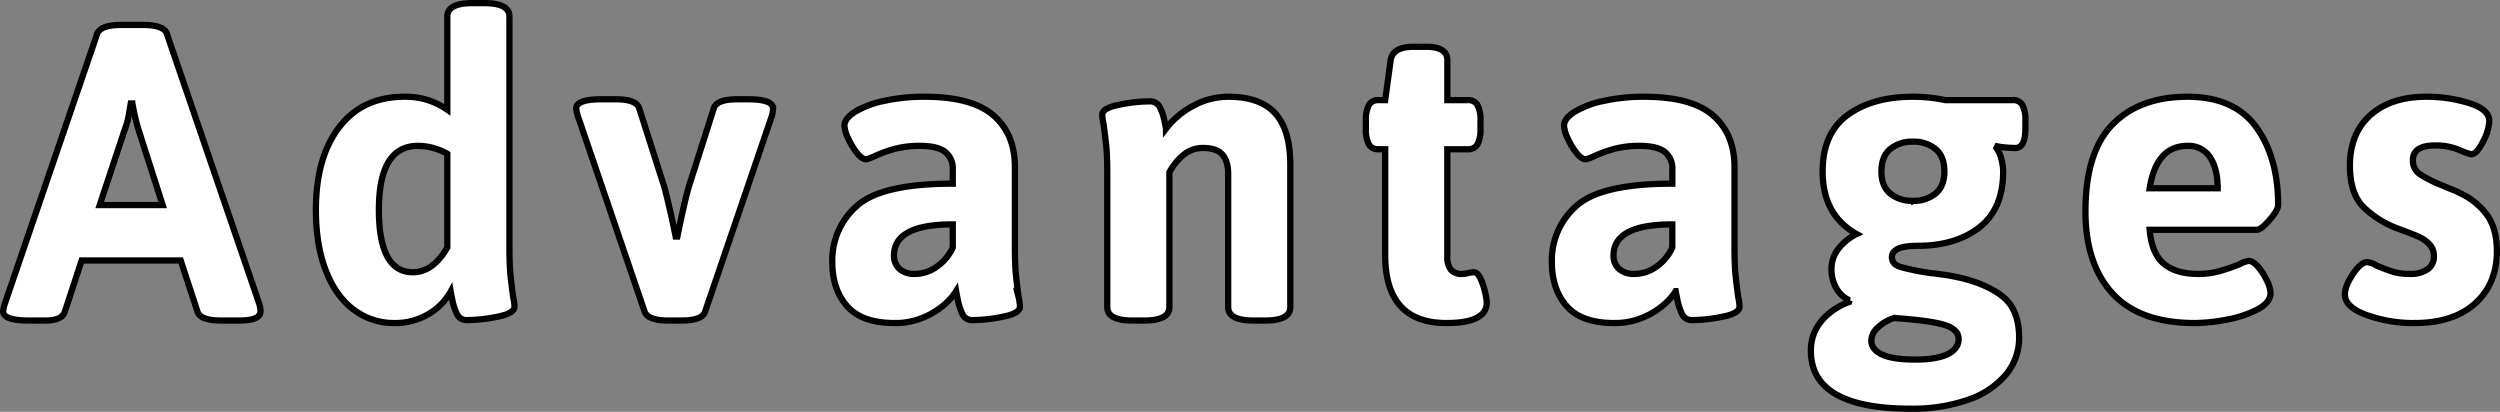 <svg xmlns="http://www.w3.org/2000/svg" width="797.96" height="131.444"><rect width="100%" height="100%" fill="#808080" stroke="none"/><path data-name="パス 46663" d="M9.174 102.304Q1 102.304 1 99.356a12.071 12.071 0 01.536-2.412l29.48-86.162q1.072-2.814 7.638-2.814h6.968q6.7 0 7.638 2.814l29.48 86.162a8.489 8.489 0 01.4 2.412q0 2.948-6.7 2.948h-5.9q-6.566 0-7.5-2.814l-5.36-16.348H26.056l-5.36 16.348q-.936 2.814-6.162 2.814zm42.746-36.85l-7.638-23.852a62.3 62.3 0 01-2.01-8.576h-.536q-.134.8-.6 3.551a23.6 23.6 0 01-1.407 5.025L31.82 65.454zm73.968 37.654a21.161 21.161 0 01-12.931-4.221q-5.695-4.221-8.911-12.395t-3.216-19.564q0-16.616 7.437-26.331t20.837-9.715a22.748 22.748 0 0113.668 4.154V5.288q0-4.288 8.04-4.288h3.752q8.04 0 8.04 4.288v73.164q0 6.164.335 9.38t.871 7.1a13.492 13.492 0 01.4 2.948q0 2.144-5.427 3.216a50.163 50.163 0 01-9.579 1.074 3.4 3.4 0 01-3.35-1.943 18.2 18.2 0 01-1.407-4.154q-.469-2.211-.6-3.015a18.882 18.882 0 01-7.169 7.236 20.782 20.782 0 01-10.79 2.814zm5.9-16.214q6.432 0 10.988-7.906V49.106a19 19 0 00-9.38-2.546q-12.462 0-12.462 20.368-.004 19.966 10.85 19.966zm81.468 15.41q-6.432 0-7.5-2.814l-21.31-62.444a12.07 12.07 0 01-.536-2.412q0-2.948 8.174-2.948h4.422q6.566 0 7.5 2.814l7.906 24.79q.67 2.144 2.546 10.452l1.206 5.762h.536q2.412-11.792 3.752-16.214l7.906-24.79q.938-2.814 7.5-2.814h3.35q8.04 0 8.04 2.948a9.59 9.59 0 01-.4 2.412l-21.3 62.444q-.938 2.814-7.5 2.814zm72.226.8q-10.318 0-15.075-5.36t-4.757-14.2a23.036 23.036 0 017.839-17.822q7.839-7.1 30.619-7.1V54.2a6.762 6.762 0 00-2.479-5.764q-2.479-1.876-7.973-1.876a30.279 30.279 0 00-7.973.938 41.966 41.966 0 00-6.1 2.144 15.944 15.944 0 01-3.082 1.206q-1.34 0-2.948-2.01a22.359 22.359 0 01-2.814-4.623 10.684 10.684 0 01-1.206-4.087q0-2.278 3.35-4.422a29.459 29.459 0 019.246-3.484 58.7 58.7 0 0113-1.34q15.142 0 21.976 5.963t6.834 16.415v25.192q0 6.164.335 9.38t.871 7.1a13.492 13.492 0 01.4 2.948q0 2.144-5.427 3.216a50.163 50.163 0 01-9.578 1.074 3.4 3.4 0 01-3.35-1.943 18.03 18.03 0 01-1.407-4.221q-.469-2.278-.6-3.082a18.18 18.18 0 01-3.216 3.819 24.478 24.478 0 01-6.7 4.355 22.79 22.79 0 01-9.785 2.01zm6.566-15.678a11.95 11.95 0 007.1-2.412 14.693 14.693 0 004.958-6.03v-7.37q-18.76 0-18.76 9.916a5.555 5.555 0 001.742 4.288 7.046 7.046 0 004.96 1.612zm69.412 14.878q-8.04 0-8.04-4.288v-42.48q0-5.9-.335-9.045t-.871-7.035a14.806 14.806 0 01-.4-2.814q0-2.144 5.427-3.216a50.163 50.163 0 019.579-1.07 3.44 3.44 0 013.35 1.809 15.948 15.948 0 011.407 3.953q.469 2.144.6 2.948a26.428 26.428 0 018.576-7.236 23.281 23.281 0 0111.39-2.948q10.05 0 14.874 5.293t4.824 16.415v45.426q0 4.288-8.04 4.288h-3.749q-8.04 0-8.04-4.288v-42.48q0-4.154-1.876-6.231t-6.164-2.077a9.51 9.51 0 00-6.365 2.345A18.1 18.1 0 00373.252 55v43.016q0 4.288-8.04 4.288zm100.232.8q-19.564 0-19.564-21.708v-33.76h-2.144a3.289 3.289 0 01-3.082-1.608 10.507 10.507 0 01-.938-5.092v-2.278a10.507 10.507 0 01.938-5.092 3.289 3.289 0 013.082-1.608h2.144l1.742-12.73q.67-4.288 7.236-4.288h4.154q6.7 0 6.7 4.288v12.73h6.566a3.289 3.289 0 013.082 1.608 10.507 10.507 0 01.938 5.092v2.278a10.507 10.507 0 01-.938 5.092 3.289 3.289 0 01-3.082 1.608h-6.566v34.036a6.822 6.822 0 001.139 4.422 4.587 4.587 0 003.685 1.34 8.379 8.379 0 001.809-.268 8.379 8.379 0 011.809-.268q1.206 0 2.144 2.01a21.412 21.412 0 011.474 4.418 18.817 18.817 0 01.536 3.216q0 6.566-12.864 6.566zm53.466 0q-10.318 0-15.075-5.36t-4.757-14.2a23.036 23.036 0 017.839-17.822q7.839-7.1 30.619-7.1V54.2a6.762 6.762 0 00-2.479-5.762q-2.479-1.876-7.973-1.876a30.279 30.279 0 00-7.973.938 41.966 41.966 0 00-6.1 2.144 15.944 15.944 0 01-3.082 1.206q-1.34 0-2.948-2.01a22.359 22.359 0 01-2.814-4.623 10.684 10.684 0 01-1.206-4.087q0-2.278 3.35-4.422a29.459 29.459 0 019.246-3.484 58.7 58.7 0 0113-1.34q15.142 0 21.976 5.963t6.839 16.413v25.192q0 6.164.335 9.38t.871 7.1a13.491 13.491 0 01.4 2.948q0 2.144-5.427 3.216a50.163 50.163 0 01-9.579 1.074 3.4 3.4 0 01-3.35-1.943 18.031 18.031 0 01-1.407-4.221q-.469-2.278-.6-3.082a18.179 18.179 0 01-3.216 3.819 24.478 24.478 0 01-6.7 4.355 22.79 22.79 0 01-9.789 2.01zm6.562-15.674a11.95 11.95 0 007.1-2.412 14.693 14.693 0 004.958-6.03v-7.37q-18.76 0-18.76 9.916a5.555 5.555 0 001.742 4.288 7.046 7.046 0 004.96 1.608zm88.172 43.014q-31.892 0-31.892-18.492a14.577 14.577 0 013.153-9.246 20.562 20.562 0 019.045-6.3l.134-.536a9.356 9.356 0 01-4.288-4.02 12.3 12.3 0 01-1.474-6.03 10.443 10.443 0 012.077-6.231 16.514 16.514 0 015.963-4.891q-10.854-6.03-10.854-19.966 0-12.194 7.973-18.023t20.837-5.829a49.95 49.95 0 0110.318 1.072h21.574a3.289 3.289 0 013.082 1.608 10.507 10.507 0 01.938 5.092v2.284q0 6.3-3.216 6.3-1.072 0-2.814-.134a21.437 21.437 0 01-2.948-.4l-.268.536a9.763 9.763 0 011.541 3.417 15.611 15.611 0 01.6 4.087q0 11.926-7.571 17.822t-19.765 5.9q-8.174 0-8.174 3.618 0 2.278 2.814 3.149a77.936 77.936 0 009.648 1.943q4.824.536 7.37 1.072 9.514 1.876 15.142 6.1t5.628 13.333a18.2 18.2 0 01-4.288 11.993 27.335 27.335 0 01-12.127 7.973 53.645 53.645 0 01-18.154 2.799zm.67-66.33a10.923 10.923 0 007.236-2.345q2.822-2.345 2.822-7.033 0-4.824-2.814-7.169a10.923 10.923 0 00-7.236-2.345 10.923 10.923 0 00-7.236 2.345q-2.814 2.343-2.814 7.169 0 4.69 2.814 7.035a10.923 10.923 0 007.232 2.343zm.8 50.652q6.834 0 10.318-1.742t3.484-4.824q0-3.082-4.489-4.489t-16.139-2.211a14.127 14.127 0 00-5.293 3.149 5.765 5.765 0 00-1.943 4.087q0 2.814 3.417 4.422t10.653 1.608zm89.252-11.658q-17.688 0-26.331-9.447t-8.643-26.2q0-18.894 8.643-27.738t23.919-8.844q14.874 0 21.909 9.648t7.035 24.924q0 1.608-2.747 4.757t-4.087 3.149h-34.17q.67 7.638 4.556 10.854t10.854 3.216a25.092 25.092 0 006.834-.871 64.885 64.885 0 006.432-2.211 8.431 8.431 0 012.948-1.072q1.34 0 3.015 1.943a18.651 18.651 0 012.814 4.422 10.142 10.142 0 011.139 3.819q0 3.082-4.154 5.293a34.473 34.473 0 01-9.916 3.286 55.924 55.924 0 01-10.05 1.072zm7.236-43.014q0-6.164-2.412-9.849a8.072 8.072 0 00-7.236-3.685q-9.916 0-12.06 13.534zm62.846 43.014a44.2 44.2 0 01-15.276-2.546q-6.968-2.546-6.968-6.566 0-2.68 2.546-6.5t4.556-3.819a6.6 6.6 0 012.948 1.072q2.814 1.206 5.159 1.943a18.125 18.125 0 005.427.737 9.631 9.631 0 005.762-1.474 4.851 4.851 0 002.01-4.154 5.254 5.254 0 00-1.474-3.886 11.151 11.151 0 00-3.216-2.279q-1.742-.8-6.834-2.68a31.27 31.27 0 01-11.055-6.968q-4.221-4.288-4.221-13.132 0-10.318 6.566-16.147t17.822-5.829a45.769 45.769 0 0113.6 2.01q6.5 2.01 6.5 5.762a15.677 15.677 0 01-2.01 6.566q-2.01 4.02-3.752 4.02a20.117 20.117 0 01-3.886-1.402 19.571 19.571 0 00-7.638-1.407q-7.1 0-7.1 4.69a5.2 5.2 0 002.345 4.556 40.64 40.64 0 007.3 3.618q.8.4 2.546 1.072a23.531 23.531 0 012.948 1.34 21.786 21.786 0 018.509 6.9q3.149 4.355 3.149 11.591 0 10.452-6.968 16.683t-19.295 6.229z" fill="#fff" stroke="#000" stroke-width="2"/></svg>